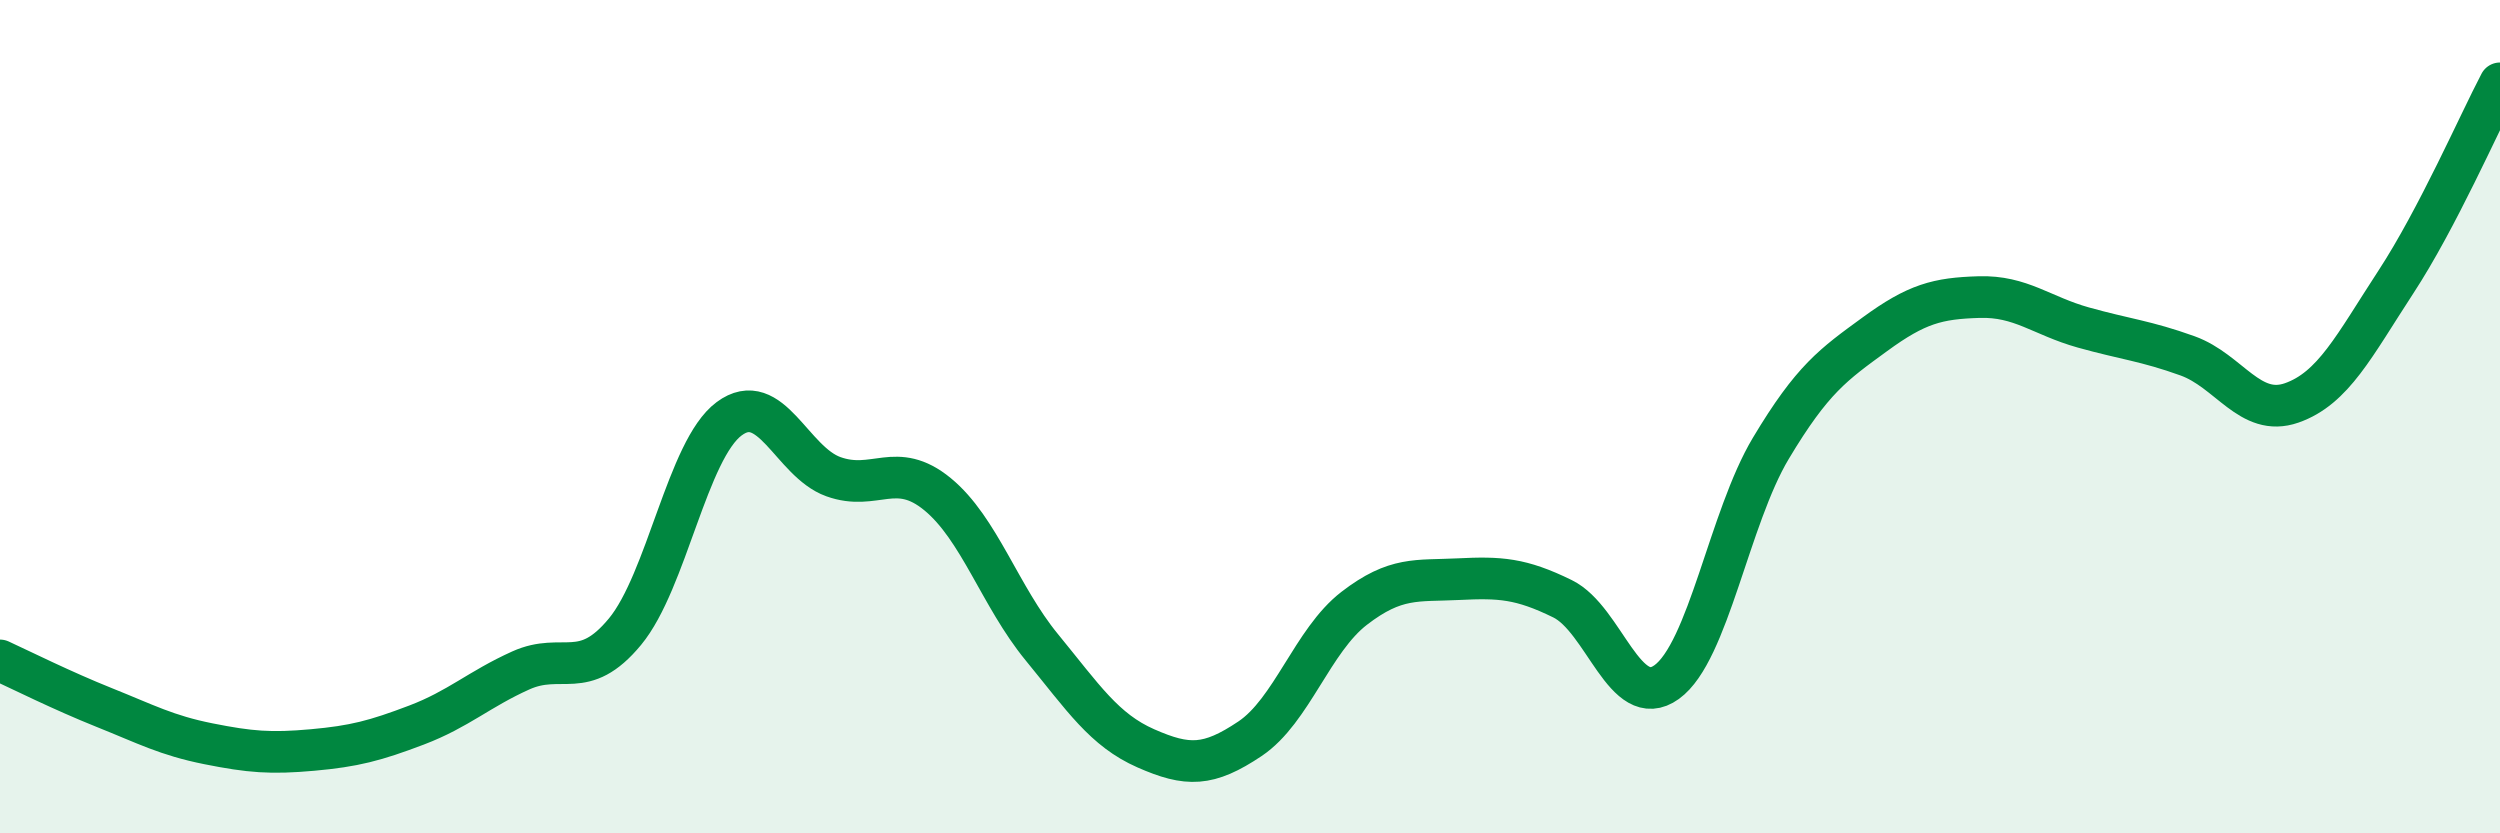 
    <svg width="60" height="20" viewBox="0 0 60 20" xmlns="http://www.w3.org/2000/svg">
      <path
        d="M 0,15.85 C 0.5,16.08 1.5,16.58 2.5,16.98 C 3.5,17.38 4,17.65 5,17.85 C 6,18.05 6.5,18.09 7.5,18 C 8.5,17.91 9,17.78 10,17.4 C 11,17.02 11.5,16.54 12.5,16.09 C 13.5,15.64 14,16.37 15,15.16 C 16,13.95 16.5,10.79 17.5,10.05 C 18.5,9.31 19,11.08 20,11.44 C 21,11.8 21.5,11.04 22.5,11.86 C 23.5,12.68 24,14.31 25,15.53 C 26,16.75 26.5,17.52 27.5,17.96 C 28.5,18.4 29,18.4 30,17.73 C 31,17.06 31.5,15.37 32.5,14.6 C 33.5,13.83 34,13.95 35,13.9 C 36,13.85 36.5,13.88 37.5,14.37 C 38.5,14.86 39,17.09 40,16.37 C 41,15.65 41.5,12.43 42.5,10.76 C 43.5,9.09 44,8.75 45,8.02 C 46,7.29 46.5,7.16 47.5,7.13 C 48.5,7.1 49,7.58 50,7.86 C 51,8.14 51.5,8.18 52.5,8.54 C 53.5,8.9 54,10.02 55,9.67 C 56,9.32 56.5,8.3 57.5,6.77 C 58.5,5.24 59.5,2.95 60,2L60 20L0 20Z"
        fill="#008740"
        opacity="0.1"
        stroke-linecap="round"
        stroke-linejoin="round"
      />
      <path
        d="M 0,15.85 C 0.5,16.08 1.5,16.58 2.5,16.98 C 3.5,17.38 4,17.65 5,17.85 C 6,18.05 6.5,18.09 7.5,18 C 8.5,17.91 9,17.78 10,17.4 C 11,17.02 11.5,16.54 12.5,16.09 C 13.5,15.64 14,16.37 15,15.16 C 16,13.95 16.5,10.79 17.5,10.05 C 18.5,9.31 19,11.08 20,11.44 C 21,11.8 21.5,11.04 22.5,11.86 C 23.5,12.68 24,14.31 25,15.53 C 26,16.75 26.5,17.52 27.5,17.96 C 28.5,18.4 29,18.4 30,17.73 C 31,17.06 31.5,15.37 32.5,14.6 C 33.5,13.83 34,13.95 35,13.9 C 36,13.85 36.5,13.88 37.5,14.37 C 38.5,14.86 39,17.09 40,16.37 C 41,15.65 41.5,12.43 42.5,10.76 C 43.5,9.09 44,8.75 45,8.02 C 46,7.29 46.5,7.16 47.5,7.13 C 48.5,7.1 49,7.58 50,7.86 C 51,8.14 51.5,8.18 52.5,8.54 C 53.5,8.9 54,10.02 55,9.67 C 56,9.32 56.5,8.3 57.5,6.77 C 58.5,5.24 59.5,2.95 60,2"
        stroke="#008740"
        stroke-width="1"
        fill="none"
        stroke-linecap="round"
        stroke-linejoin="round"
      />
    </svg>
  